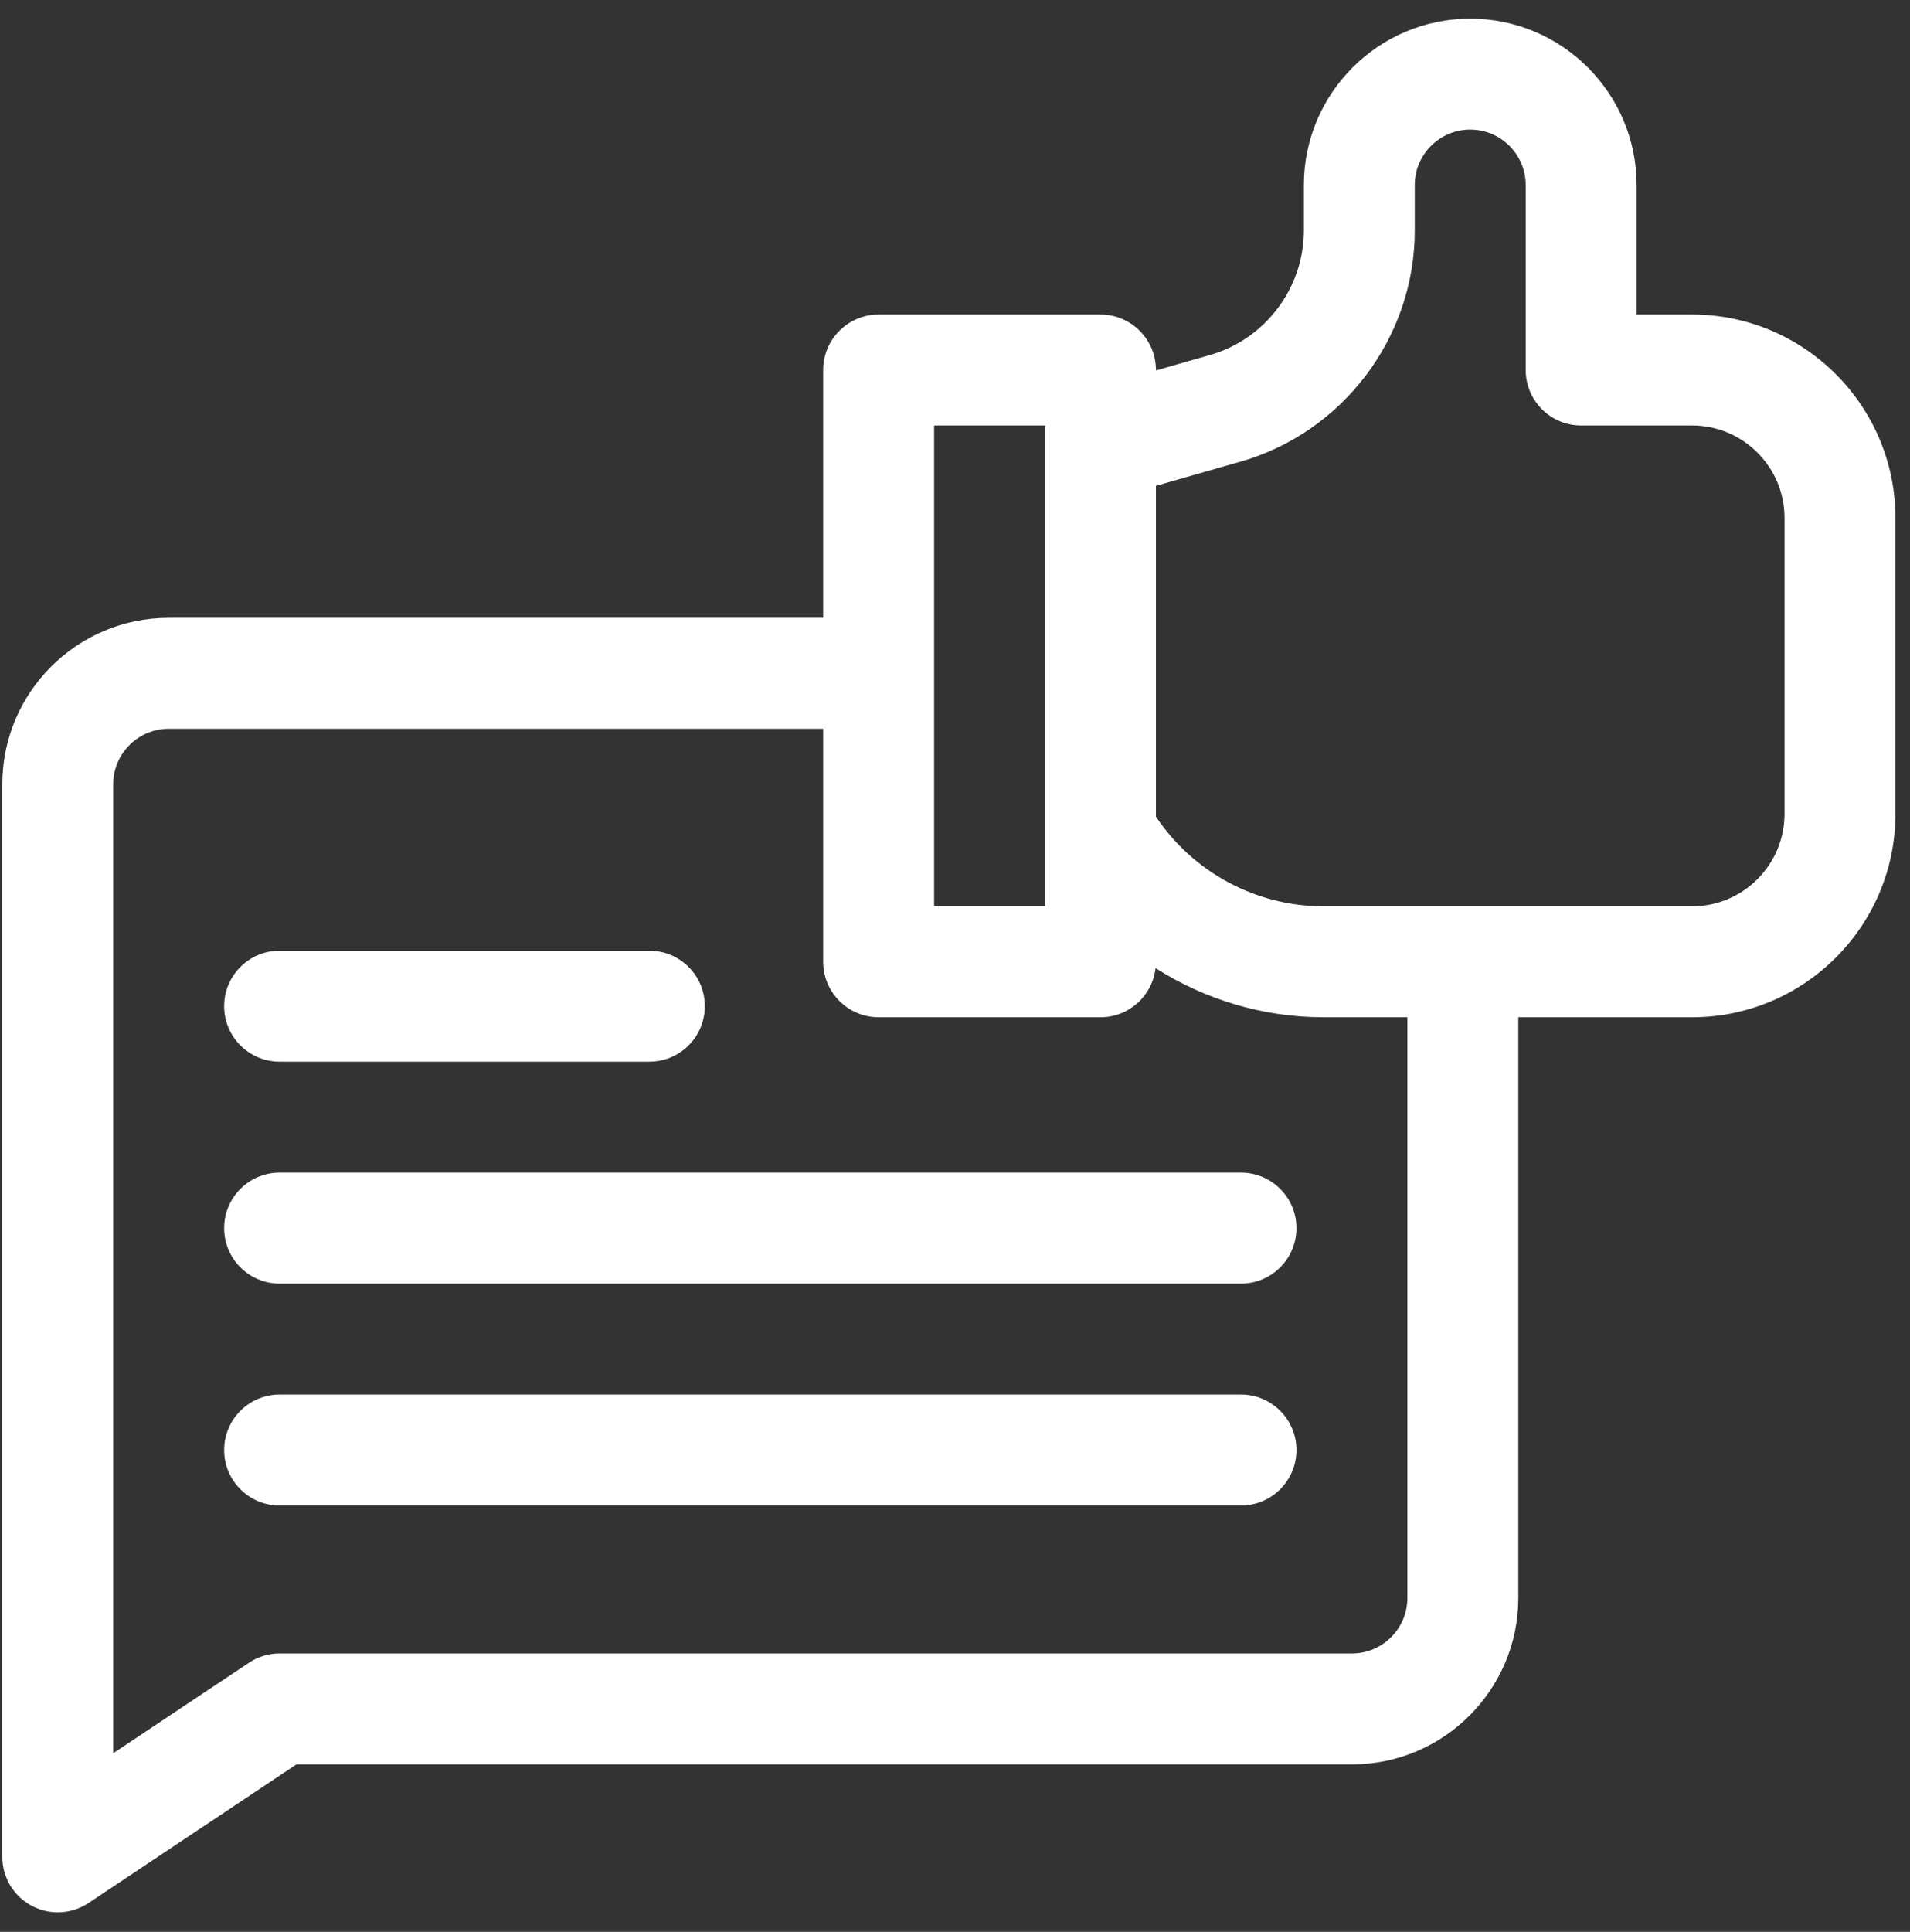 <svg xmlns="http://www.w3.org/2000/svg" width="90" height="91" viewBox="0 0 90 91" fill="none"><rect x="0" y="0" width="90" height="91" fill="#333333" stroke="none"/><g clip-path="url(#clip0_305_1177)"><path d="M79.731 14.816H77.118V8.718C77.118 4.395 73.601 0.878 69.278 0.878C64.955 0.878 61.438 4.395 61.438 8.718V10.859C61.438 13.567 59.619 15.978 57.015 16.722L54.468 17.449V17.43C54.468 15.986 53.298 14.816 51.855 14.816H41.401C39.958 14.816 38.788 15.986 38.788 17.43V29.103H7.95C3.627 29.103 0.109 32.62 0.109 36.943V87.469C0.109 88.433 0.64 89.319 1.49 89.773C1.876 89.98 2.3 90.082 2.723 90.082C3.23 90.082 3.735 89.935 4.172 89.644L13.968 83.113H63.703C68.026 83.113 71.543 79.596 71.543 75.273V47.919H79.731C85.015 47.919 89.314 43.621 89.314 38.337V24.399C89.314 19.115 85.015 14.816 79.731 14.816ZM44.015 20.043H49.242V42.693H44.015V20.043ZM66.316 75.273C66.316 76.714 65.144 77.887 63.703 77.887H13.177C12.661 77.887 12.156 78.039 11.727 78.326L5.336 82.586V36.943C5.336 35.502 6.509 34.33 7.95 34.33H38.788V45.306C38.788 46.749 39.958 47.919 41.401 47.919H51.855C53.198 47.919 54.303 46.907 54.45 45.603C56.779 47.088 59.516 47.919 62.363 47.919H66.316V75.273ZM84.087 38.337C84.087 40.739 82.133 42.693 79.731 42.693H62.363C59.185 42.693 56.218 41.09 54.468 38.468V22.886L58.451 21.748C63.287 20.366 66.664 15.888 66.664 10.859V8.718C66.664 7.277 67.837 6.105 69.278 6.105C70.719 6.105 71.891 7.277 71.891 8.718V17.43C71.891 18.873 73.061 20.043 74.505 20.043H79.731C82.133 20.043 84.087 21.997 84.087 24.399V38.337Z" fill="white"></path><path d="M13.176 50.01H30.599C32.042 50.01 33.212 48.84 33.212 47.397C33.212 45.953 32.042 44.783 30.599 44.783H13.176C11.733 44.783 10.562 45.953 10.562 47.397C10.562 48.84 11.733 50.01 13.176 50.01Z" fill="white"></path><path d="M58.475 55.238H13.176C11.733 55.238 10.562 56.408 10.562 57.852C10.562 59.295 11.733 60.465 13.176 60.465H58.475C59.918 60.465 61.089 59.295 61.089 57.852C61.089 56.408 59.918 55.238 58.475 55.238Z" fill="white"></path><path d="M58.475 65.691H13.176C11.733 65.691 10.562 66.862 10.562 68.305C10.562 69.748 11.733 70.918 13.176 70.918H58.475C59.918 70.918 61.089 69.748 61.089 68.305C61.089 66.862 59.918 65.691 58.475 65.691Z" fill="white"></path></g><defs><clipPath id="clip0_305_1177"><rect width="89.205" height="89.205" fill="white" transform="translate(0.113 0.879)"></rect></clipPath></defs></svg>